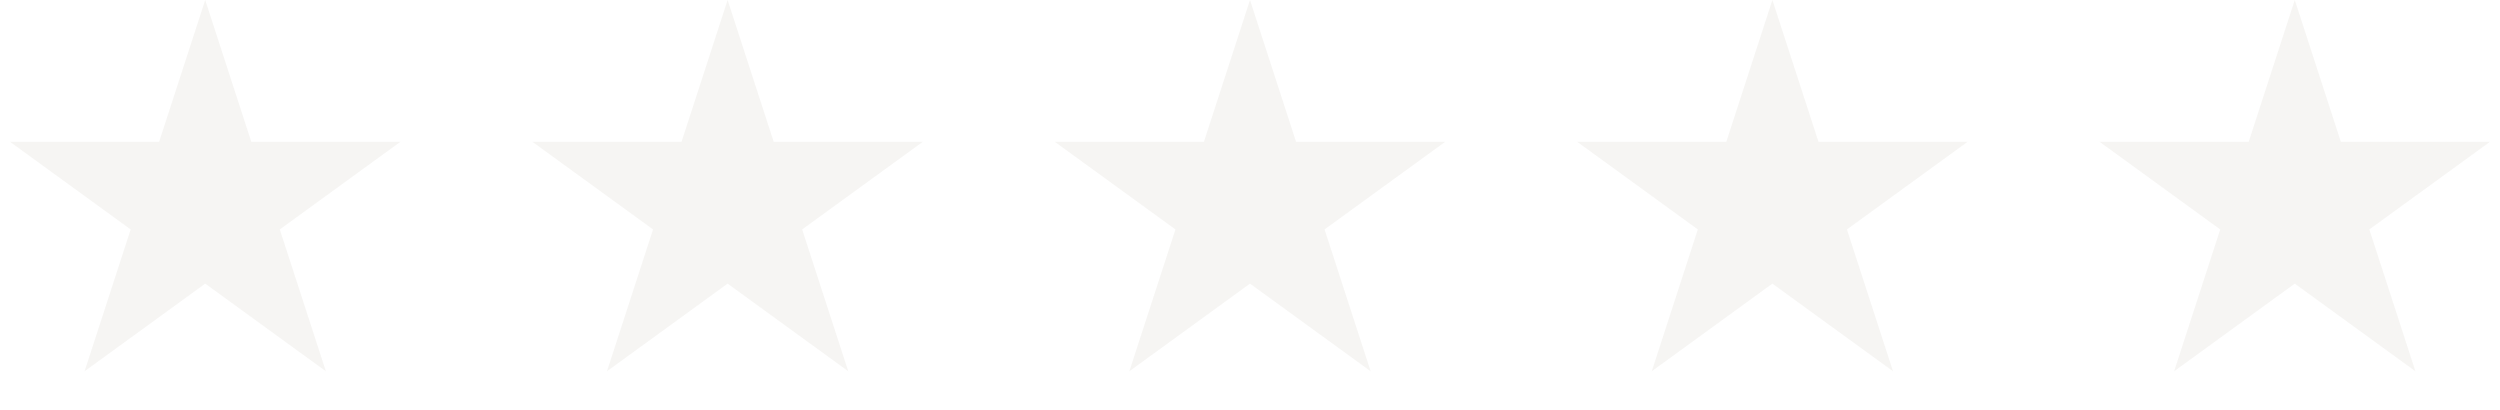 <?xml version="1.0" encoding="UTF-8"?> <svg xmlns="http://www.w3.org/2000/svg" width="134" height="22" viewBox="0 0 134 22" fill="none"><path opacity="0.2" d="M11 0L13.47 7.601H21.462L14.996 12.298L17.466 19.899L11 15.202L4.534 19.899L7.004 12.298L0.538 7.601H8.53L11 0Z" fill="#D6D1C4"></path><path opacity="0.2" d="M39 0L41.47 7.601H49.462L42.996 12.298L45.466 19.899L39 15.202L32.534 19.899L35.004 12.298L28.538 7.601H36.53L39 0Z" fill="#D6D1C4"></path><path opacity="0.2" d="M67 0L69.47 7.601H77.462L70.996 12.298L73.466 19.899L67 15.202L60.534 19.899L63.004 12.298L56.538 7.601H64.53L67 0Z" fill="#D6D1C4"></path><path opacity="0.2" d="M95 0L97.47 7.601H105.462L98.996 12.298L101.466 19.899L95 15.202L88.534 19.899L91.004 12.298L84.538 7.601H92.53L95 0Z" fill="#D6D1C4"></path><path opacity="0.2" d="M123 0L125.47 7.601H133.462L126.996 12.298L129.466 19.899L123 15.202L116.534 19.899L119.004 12.298L112.538 7.601H120.53L123 0Z" fill="#D6D1C4"></path></svg> 